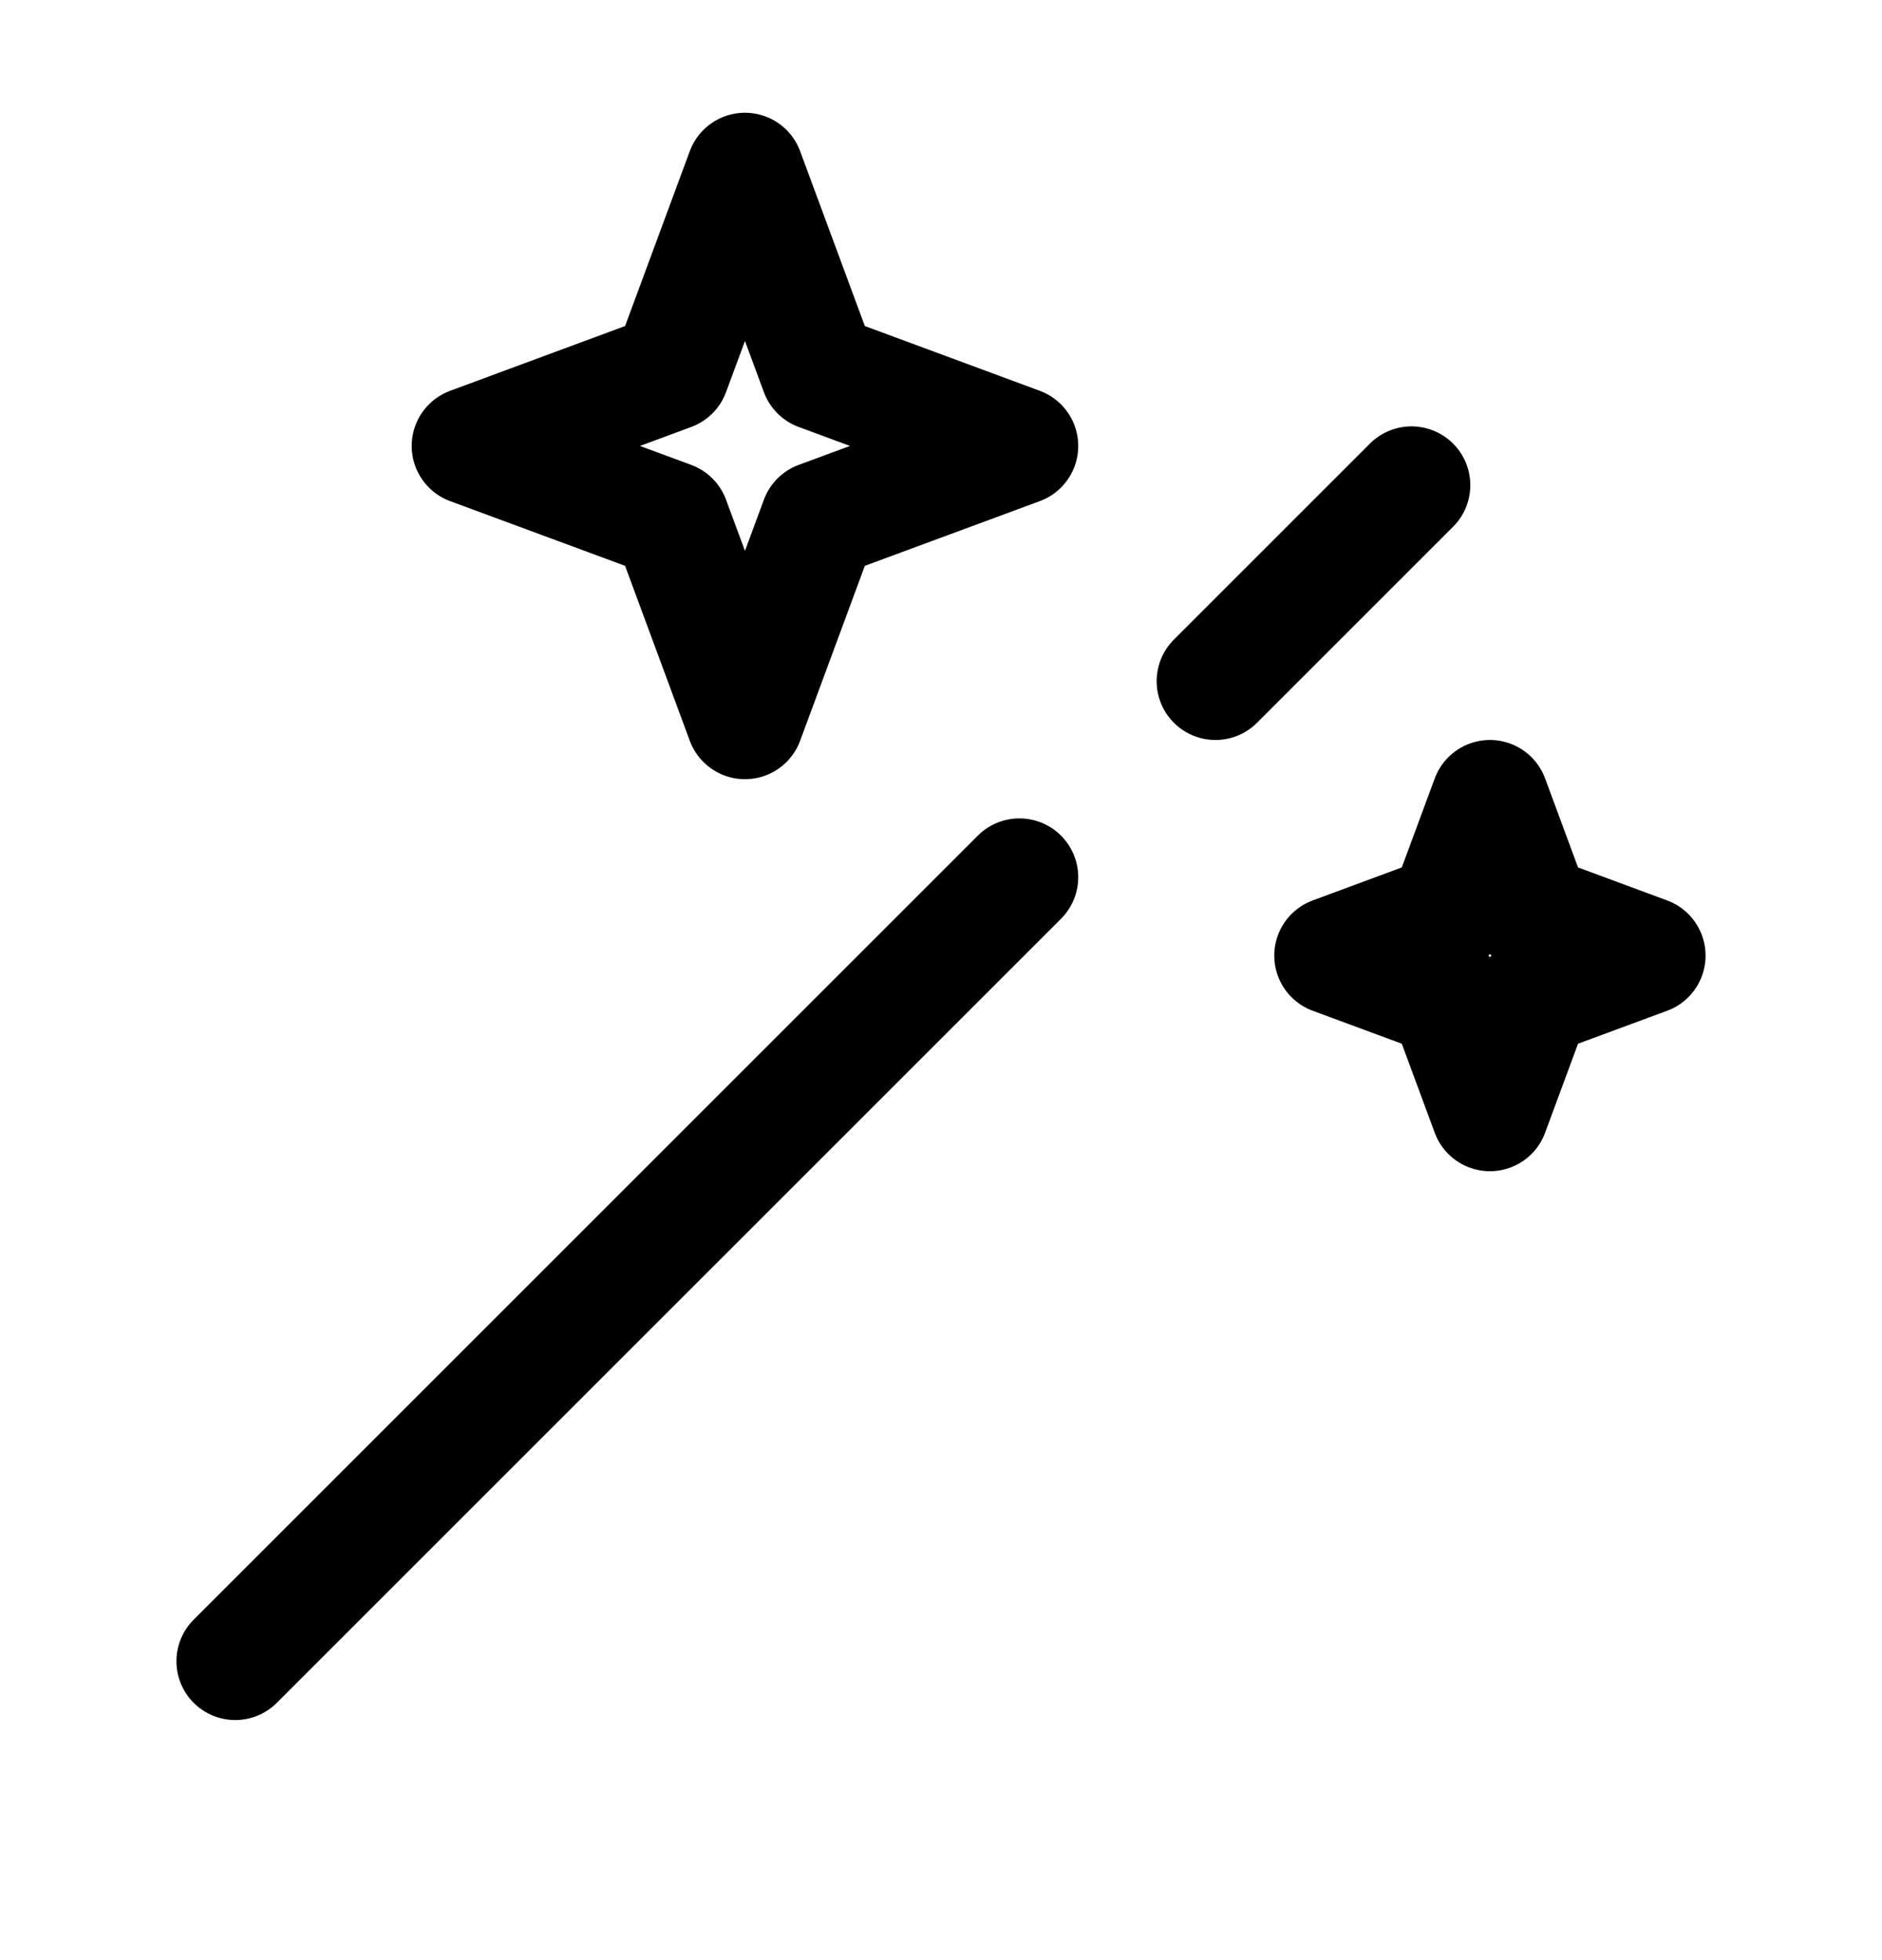 <svg width="24" height="25" viewBox="0 0 24 25" fill="none" xmlns="http://www.w3.org/2000/svg">
<path d="M3 21.188L13 11.188M18 6.188L15.5 8.688" stroke="black" stroke-width="1.5" stroke-linecap="round" stroke-linejoin="round"/>
<path d="M9.5 2.188L10.445 4.742L13 5.688L10.445 6.633L9.5 9.188L8.555 6.633L6 5.688L8.555 4.742L9.5 2.188Z" stroke="black" stroke-width="1.5" stroke-linejoin="round"/>
<path d="M19 10.188L19.54 11.647L21 12.188L19.54 12.728L19 14.188L18.46 12.728L17 12.188L18.46 11.647L19 10.188Z" stroke="black" stroke-width="1.5" stroke-linejoin="round"/>
</svg>
